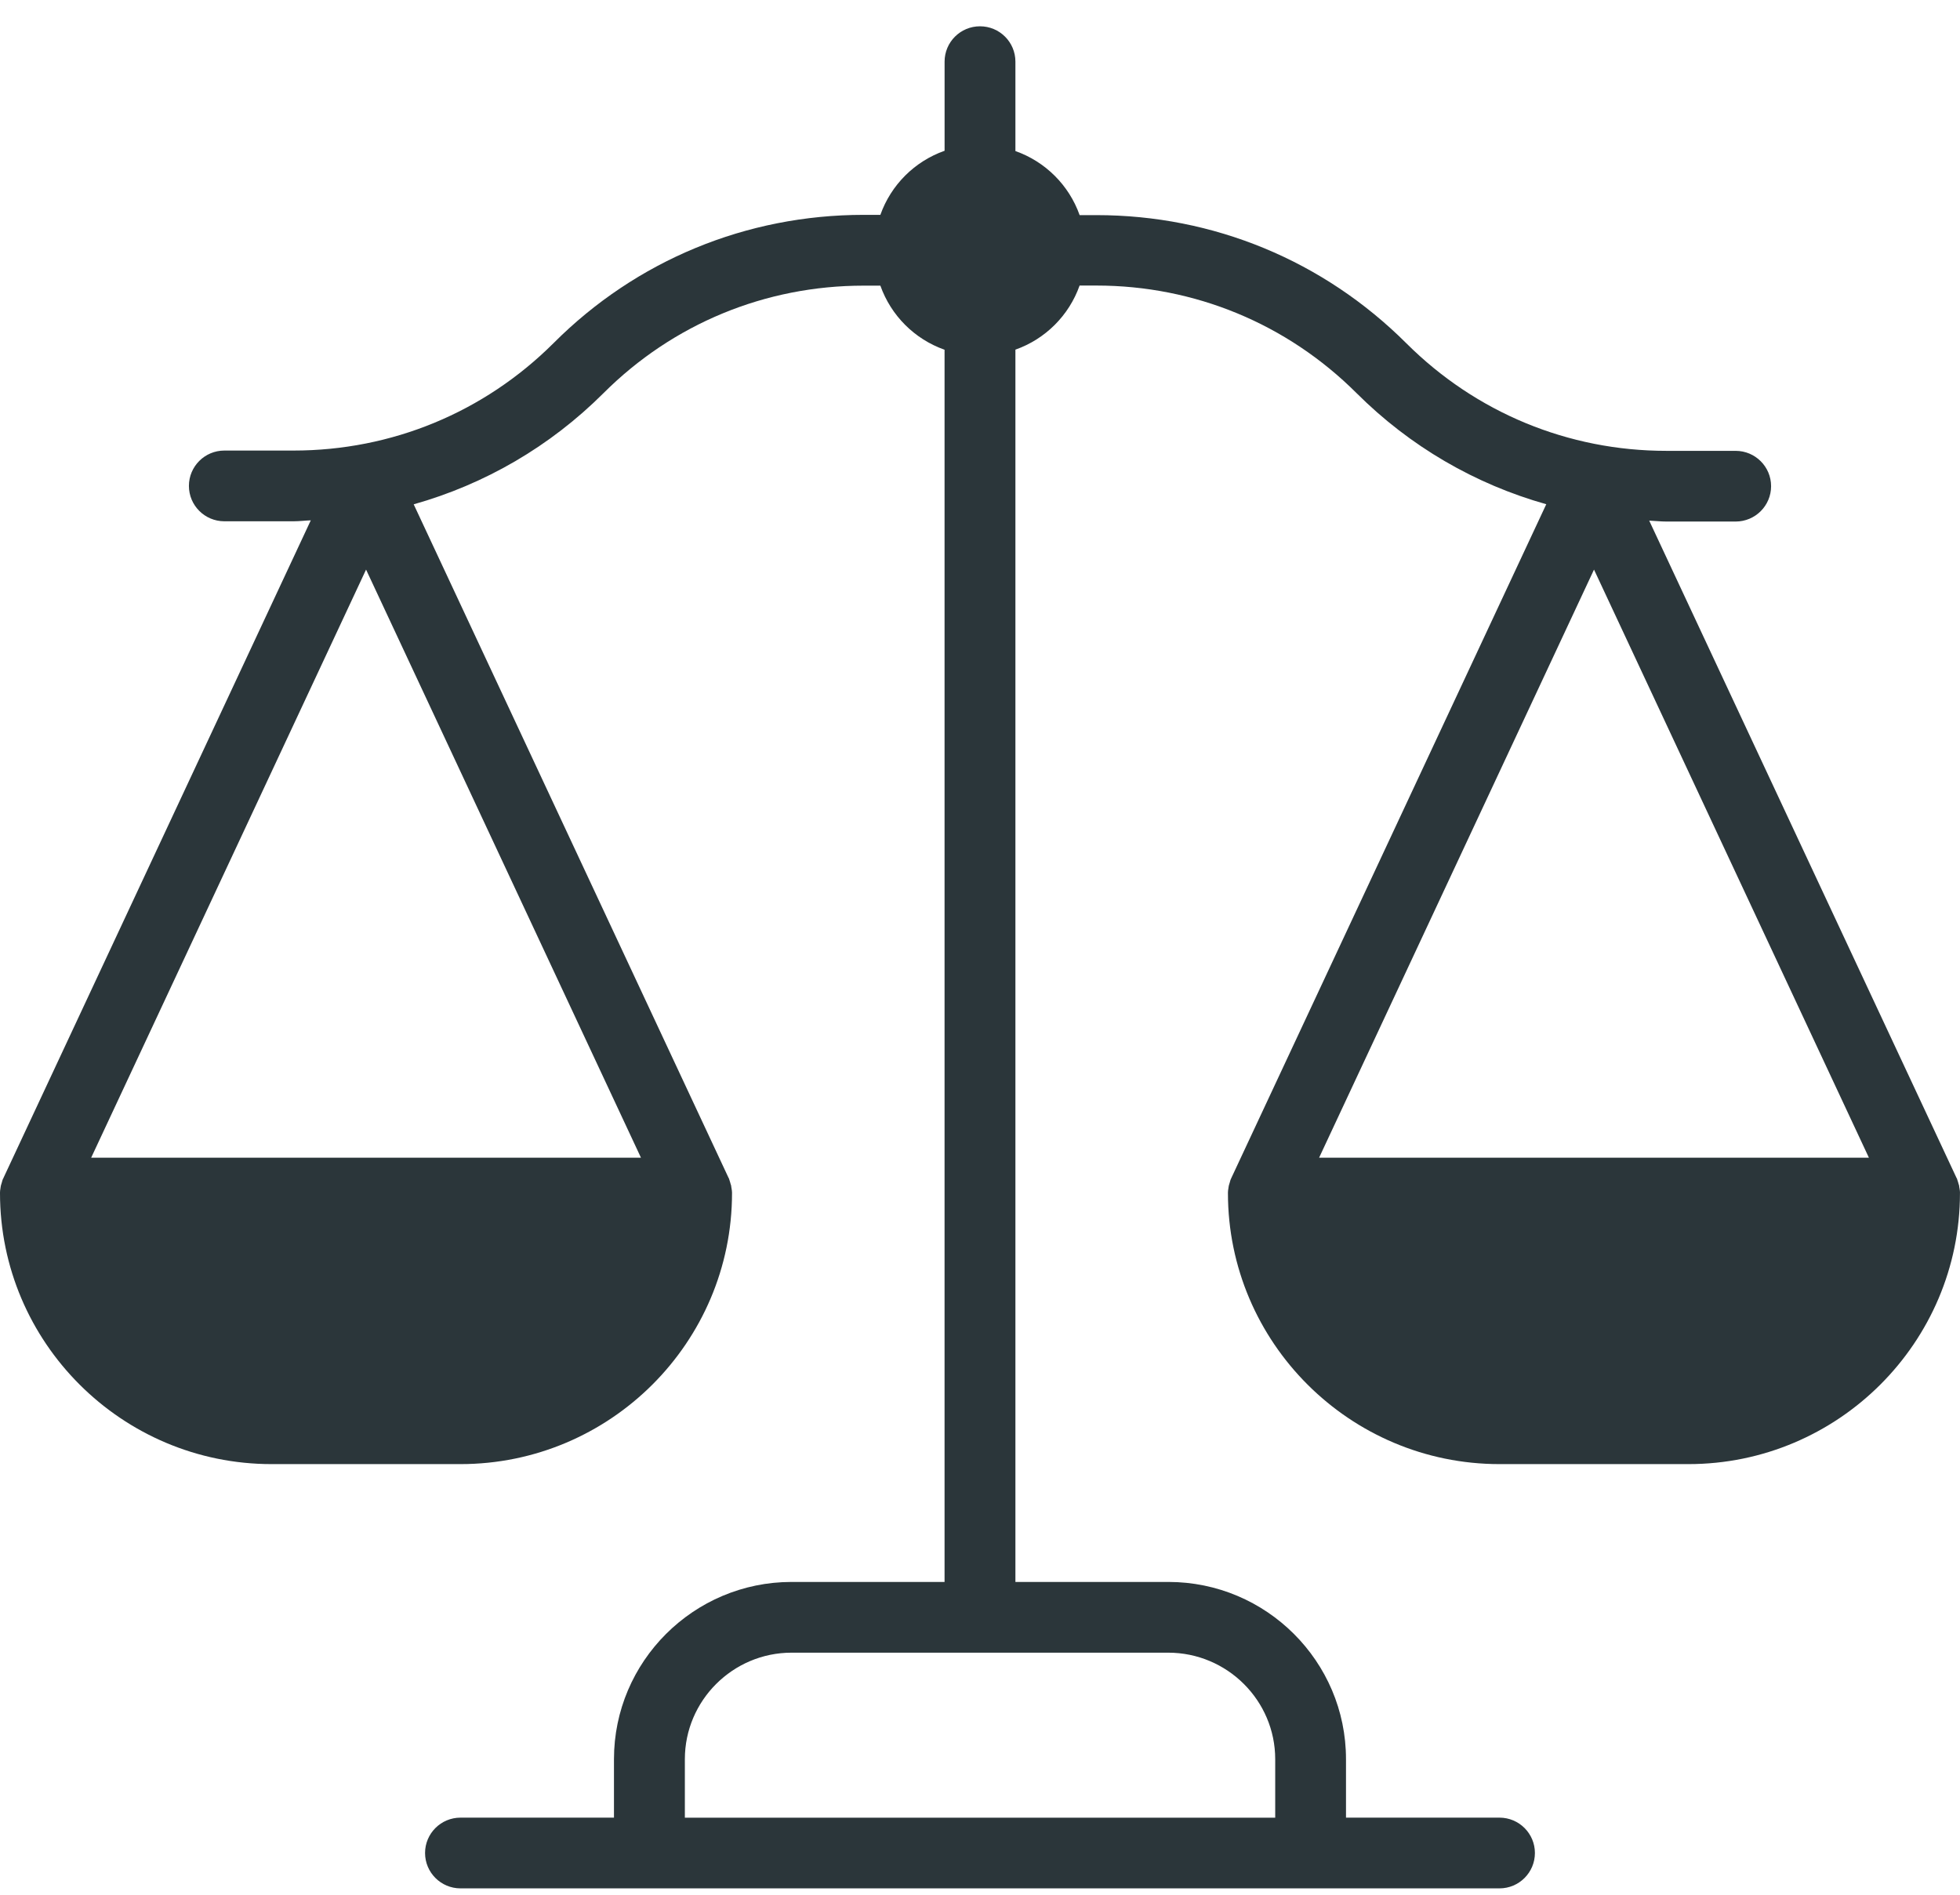 <svg width="60" height="58" viewBox="0 0 60 58" fill="none" xmlns="http://www.w3.org/2000/svg">
<path d="M60 36.506C60 36.464 59.992 36.419 59.986 36.382C59.977 36.354 59.977 36.325 59.972 36.289C59.963 36.261 59.949 36.224 59.944 36.196C59.929 36.159 59.921 36.117 59.907 36.08C59.907 36.072 59.907 36.066 59.898 36.066L50.486 15.937C50.659 15.945 50.84 15.965 51.014 15.965H53.132C53.731 15.965 54.217 15.48 54.217 14.883C54.217 14.285 53.731 13.801 53.132 13.801H51.014C48.007 13.801 45.181 12.631 43.054 10.511C40.516 7.978 37.147 6.585 33.564 6.585H33.05C32.725 5.669 32.002 4.948 31.084 4.624V1.887C31.084 1.289 30.599 0.805 30 0.805C29.401 0.805 28.916 1.289 28.916 1.887V4.615C27.998 4.939 27.275 5.661 26.95 6.577H26.436C22.85 6.577 19.476 7.969 16.946 10.503C14.819 12.623 11.993 13.792 8.985 13.792H6.868C6.269 13.792 5.783 14.277 5.783 14.874C5.783 15.472 6.269 15.957 6.868 15.957H8.985C9.166 15.957 9.338 15.934 9.514 15.928L0.102 36.066C0.102 36.075 0.102 36.08 0.093 36.08C0.079 36.117 0.065 36.154 0.056 36.196C0.048 36.224 0.034 36.261 0.028 36.289C0.02 36.317 0.02 36.345 0.014 36.376C0.006 36.419 0 36.464 0 36.506V36.52C0 41.094 3.73 44.818 8.313 44.818H14.096C18.679 44.818 22.409 41.094 22.409 36.52V36.506C22.409 36.464 22.401 36.419 22.395 36.382C22.387 36.354 22.387 36.326 22.381 36.289C22.372 36.261 22.358 36.224 22.353 36.196C22.339 36.159 22.33 36.117 22.316 36.08C22.316 36.072 22.316 36.066 22.308 36.066L12.664 15.438C14.841 14.823 16.835 13.671 18.476 12.033C20.602 9.911 23.428 8.744 26.436 8.744H26.95C27.275 9.66 27.997 10.382 28.915 10.706V48.425H24.231C21.232 48.425 18.795 50.863 18.795 53.85V55.64H14.096C13.498 55.64 13.012 56.125 13.012 56.722C13.012 57.32 13.498 57.805 14.096 57.805H45.903C46.501 57.805 46.987 57.32 46.987 56.722C46.987 56.125 46.501 55.64 45.903 55.64H41.204V53.85C41.204 50.857 38.762 48.425 35.768 48.425H31.084V10.703C32.002 10.379 32.724 9.657 33.049 8.741H33.563C36.57 8.741 39.397 9.911 41.523 12.03C43.164 13.668 45.16 14.823 47.335 15.435L37.691 36.066C37.691 36.075 37.691 36.08 37.683 36.08C37.669 36.117 37.655 36.154 37.646 36.196C37.638 36.224 37.624 36.261 37.618 36.289C37.61 36.317 37.61 36.345 37.604 36.376C37.596 36.419 37.59 36.464 37.59 36.506V36.52C37.59 41.094 41.32 44.818 45.903 44.818H51.686C56.269 44.818 59.999 41.094 59.999 36.52V36.506L60 36.506ZM2.791 35.438L11.206 17.436L19.621 35.438H2.791ZM39.037 53.851V55.641H20.965V53.851C20.965 52.056 22.433 50.59 24.232 50.59H35.761C37.568 50.59 39.037 52.056 39.037 53.851ZM40.381 35.438L48.796 17.436L57.211 35.438H40.381Z" fill="#2B363A"/>
</svg>
